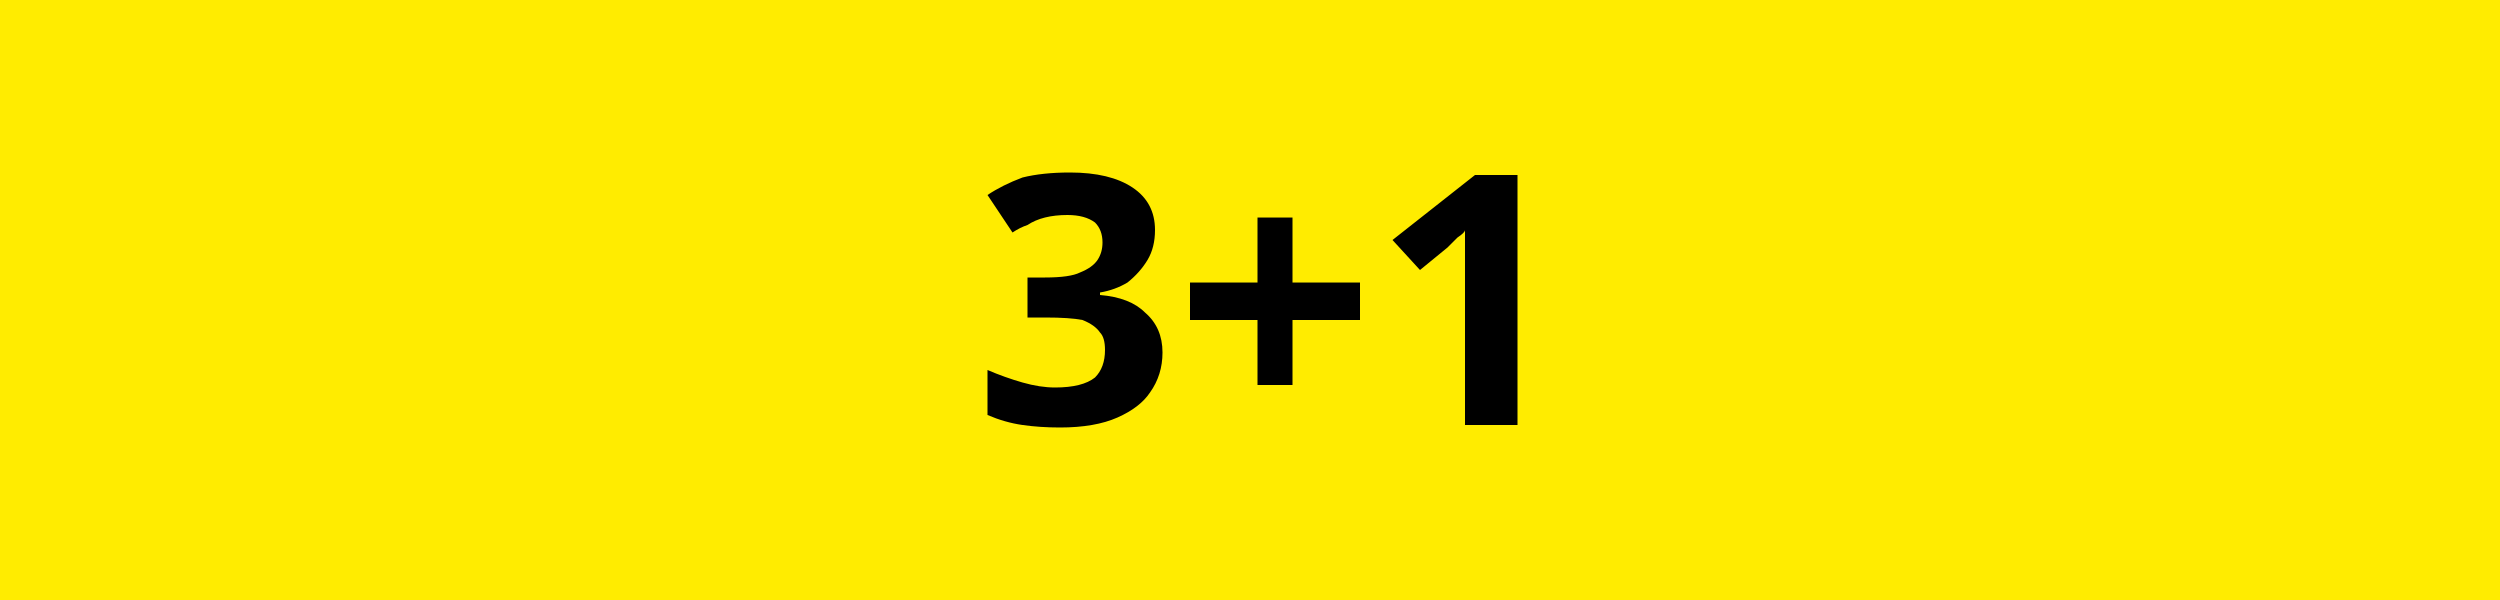 <svg version="1.2" xmlns="http://www.w3.org/2000/svg" viewBox="0 0 100 24" width="100" height="24">
	<title>Flag2a60</title>
	<style>
		.s0 { fill: #ffec00 } 
		.s1 { fill: #000000 } 
	</style>
	<path class="s0" d="m0 0h100v24h-100z"/>
	<path id="3+1" class="s1" d="m46.2 9.2q0 0.7-0.3 1.2-0.3 0.5-0.8 0.9-0.5 0.3-1.1 0.4v0.1q1.2 0.1 1.8 0.7 0.7 0.6 0.7 1.6 0 0.9-0.5 1.6-0.4 0.6-1.3 1-0.9 0.4-2.3 0.4-0.8 0-1.5-0.1-0.7-0.1-1.4-0.4v-1.8q0.7 0.3 1.4 0.5 0.7 0.2 1.3 0.2 1.1 0 1.6-0.4 0.4-0.4 0.4-1.1 0-0.5-0.2-0.7-0.2-0.3-0.7-0.5-0.5-0.1-1.5-0.1h-0.7v-1.6h0.7q1 0 1.4-0.2 0.5-0.2 0.7-0.5 0.2-0.3 0.2-0.7 0-0.5-0.3-0.8-0.4-0.3-1.1-0.3-0.5 0-0.9 0.1-0.4 0.1-0.7 0.3-0.3 0.1-0.6 0.3l-1-1.5q0.6-0.4 1.4-0.7 0.8-0.2 1.9-0.2 1.6 0 2.5 0.6 0.9 0.6 0.9 1.7zm5.5-0.5v2.6h2.7v1.5h-2.7v2.6h-1.4v-2.6h-2.7v-1.5h2.7v-2.6zm9-1.7v10h-2.1v-5.8q0-0.2 0-0.6 0-0.3 0-0.7 0-0.4 0-0.7 0 0.1-0.3 0.3-0.2 0.2-0.4 0.4l-1.1 0.9-1.1-1.2 3.3-2.6z"/>
</svg>